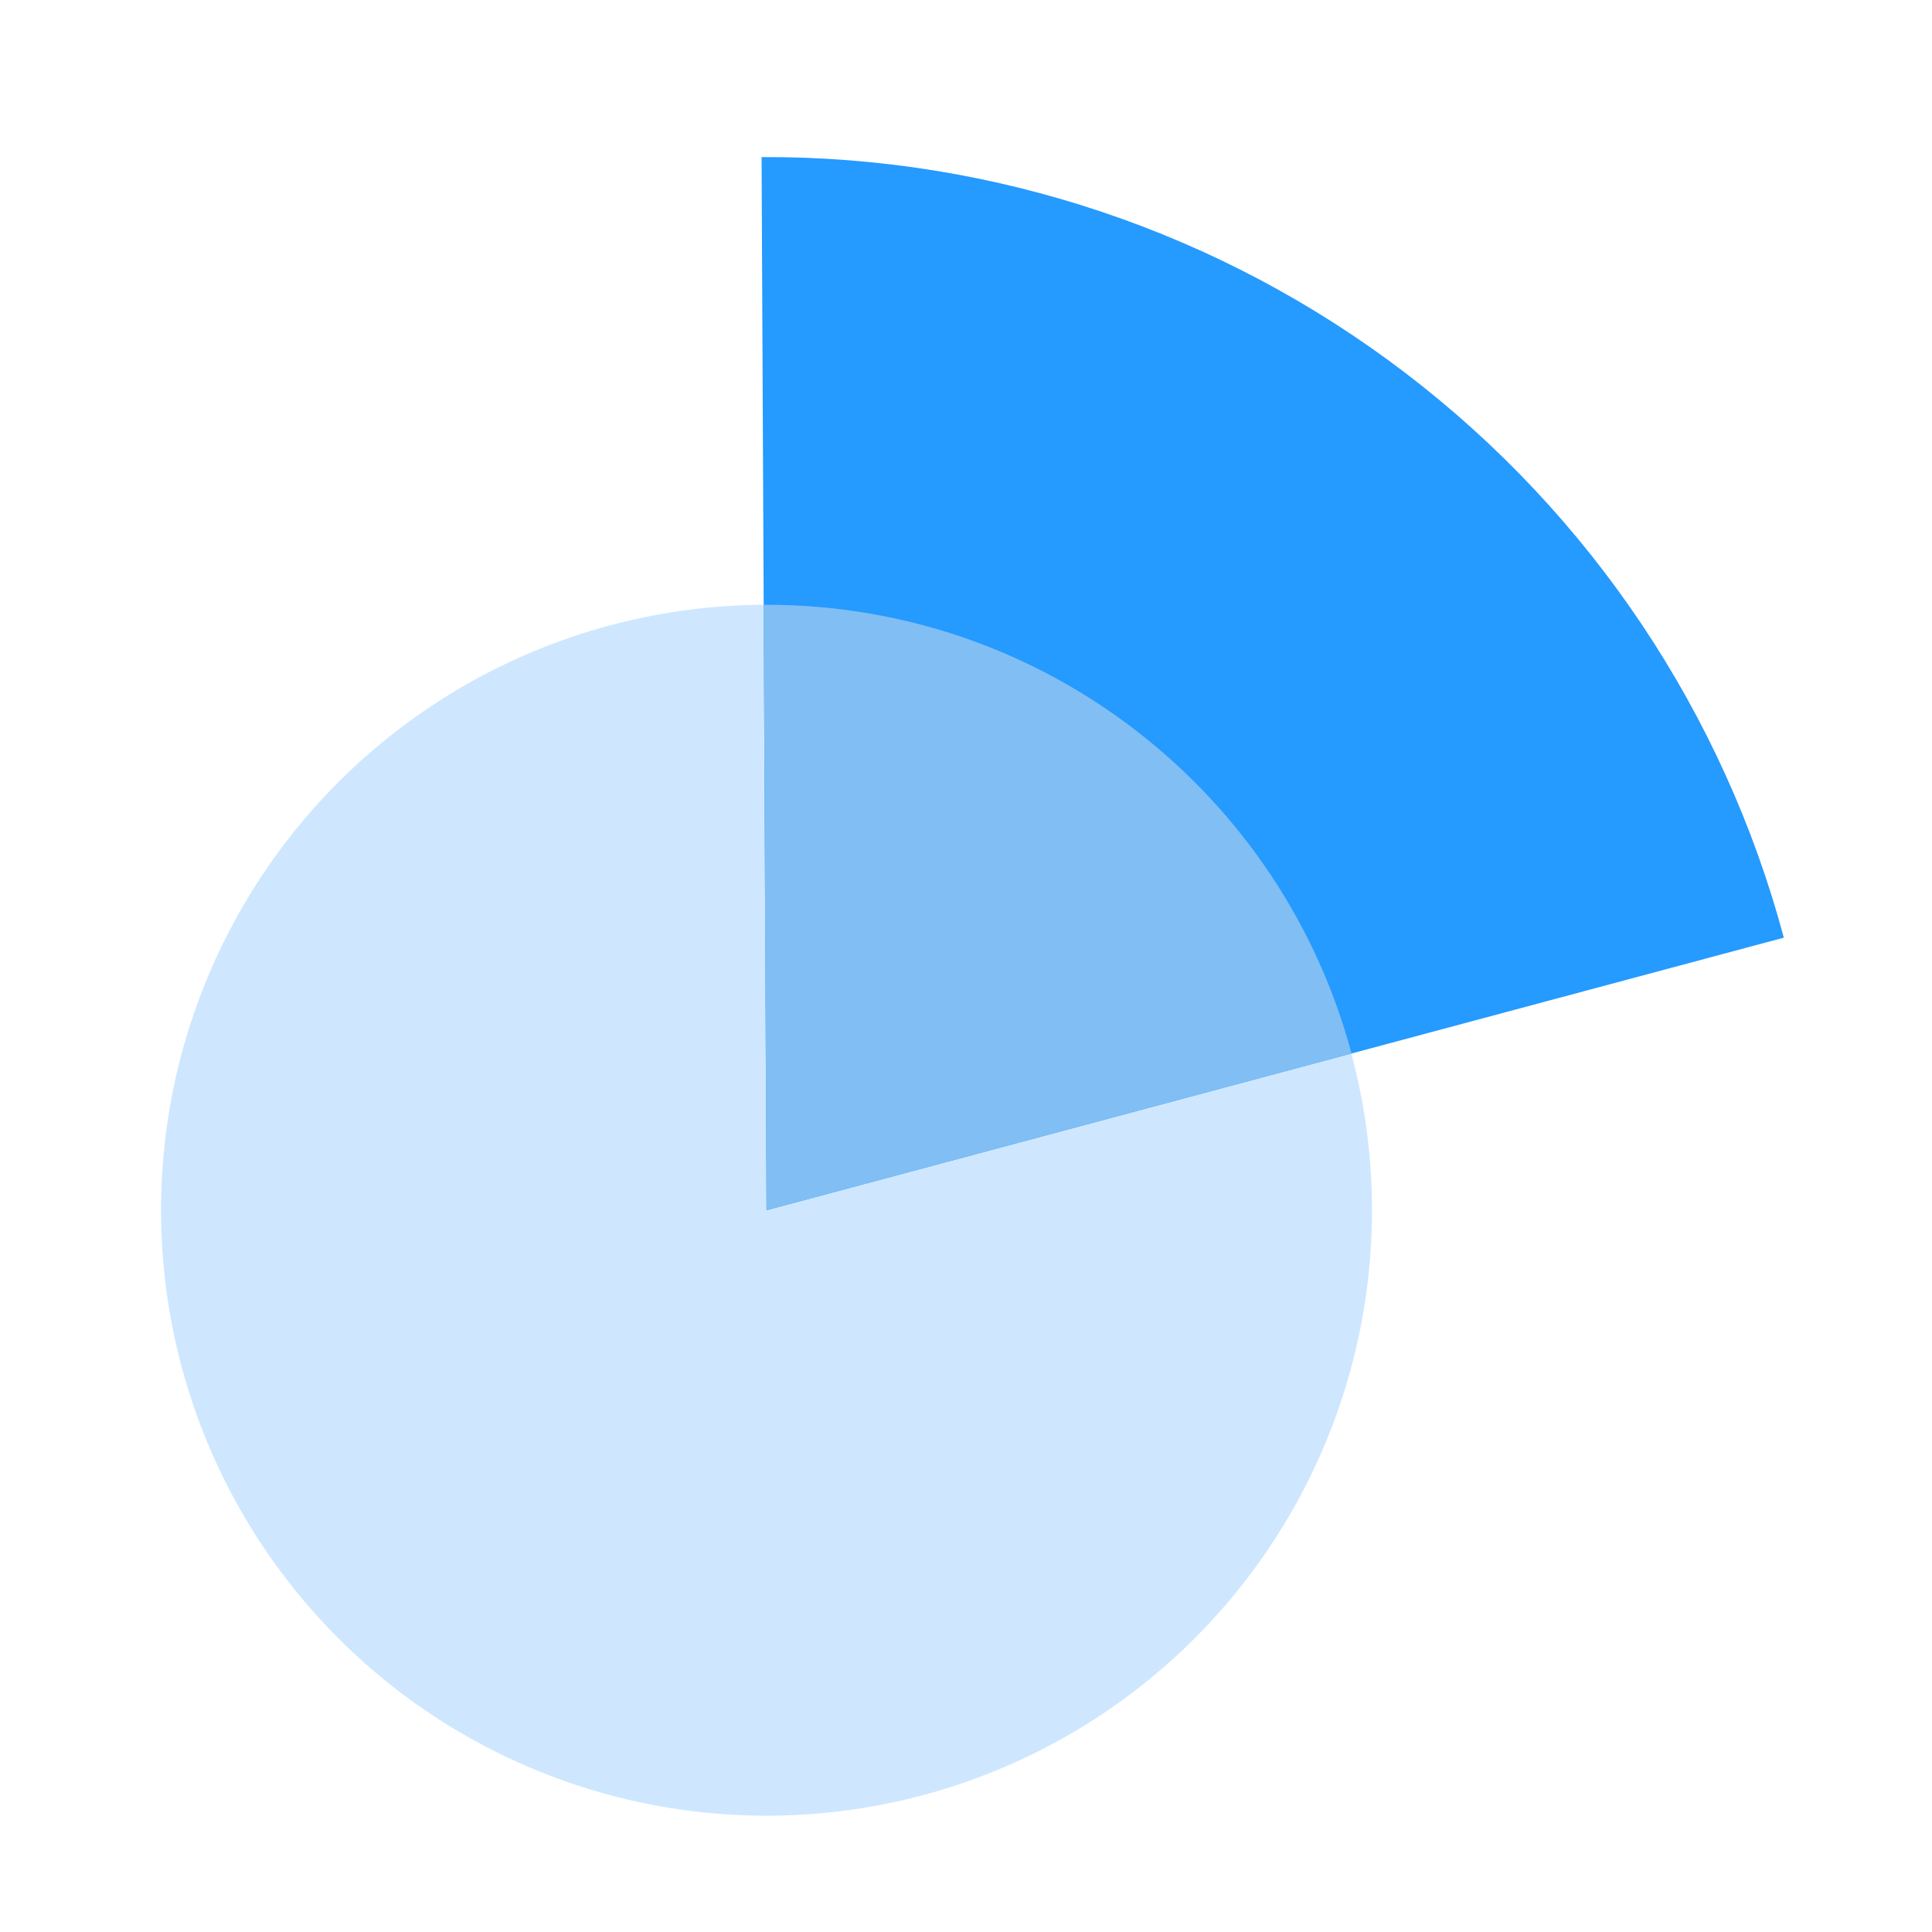 <svg width="36" height="36" viewBox="0 0 36 36" fill="none" xmlns="http://www.w3.org/2000/svg">
    <g clip-path="url(#clip0)">
        <circle cx="14.283" cy="22.551" r="11.282" fill="#CEE7FF"/>
        <path d="M33.239 17.472C32.117 13.284 29.64 9.585 26.193 6.954C22.747 4.322 18.526 2.906 14.191 2.927L14.283 22.551L33.239 17.472Z" fill="#259AFF"/>
        <g filter="url(#filter0_i)">
            <path fill-rule="evenodd" clip-rule="evenodd" d="M14.23 11.269L14.283 22.551L25.184 19.63C23.897 14.815 19.504 11.269 14.283 11.269C14.266 11.269 14.248 11.269 14.23 11.269Z" fill="#81BEF3"/>
        </g>
    </g>
    <defs>
        <filter id="filter0_i" x="14.23" y="11.269" width="10.954" height="11.282" filterUnits="userSpaceOnUse" color-interpolation-filters="sRGB">
            <feFlood flood-opacity="0" result="BackgroundImageFix"/>
            <feBlend mode="normal" in="SourceGraphic" in2="BackgroundImageFix" result="shape"/>
            <feColorMatrix in="SourceAlpha" type="matrix" values="0 0 0 0 0 0 0 0 0 0 0 0 0 0 0 0 0 0 127 0" result="hardAlpha"/>
            <feOffset/>
            <feGaussianBlur stdDeviation="1.5"/>
            <feComposite in2="hardAlpha" operator="arithmetic" k2="-1" k3="1"/>
            <feColorMatrix type="matrix" values="0 0 0 0 1 0 0 0 0 1 0 0 0 0 1 0 0 0 0.5 0"/>
            <feBlend mode="normal" in2="shape" result="effect1_innerShadow"/>
        </filter>
        <clipPath id="clip0">
            <rect width="36" height="36" fill="white"/>
        </clipPath>
    </defs>
</svg>
